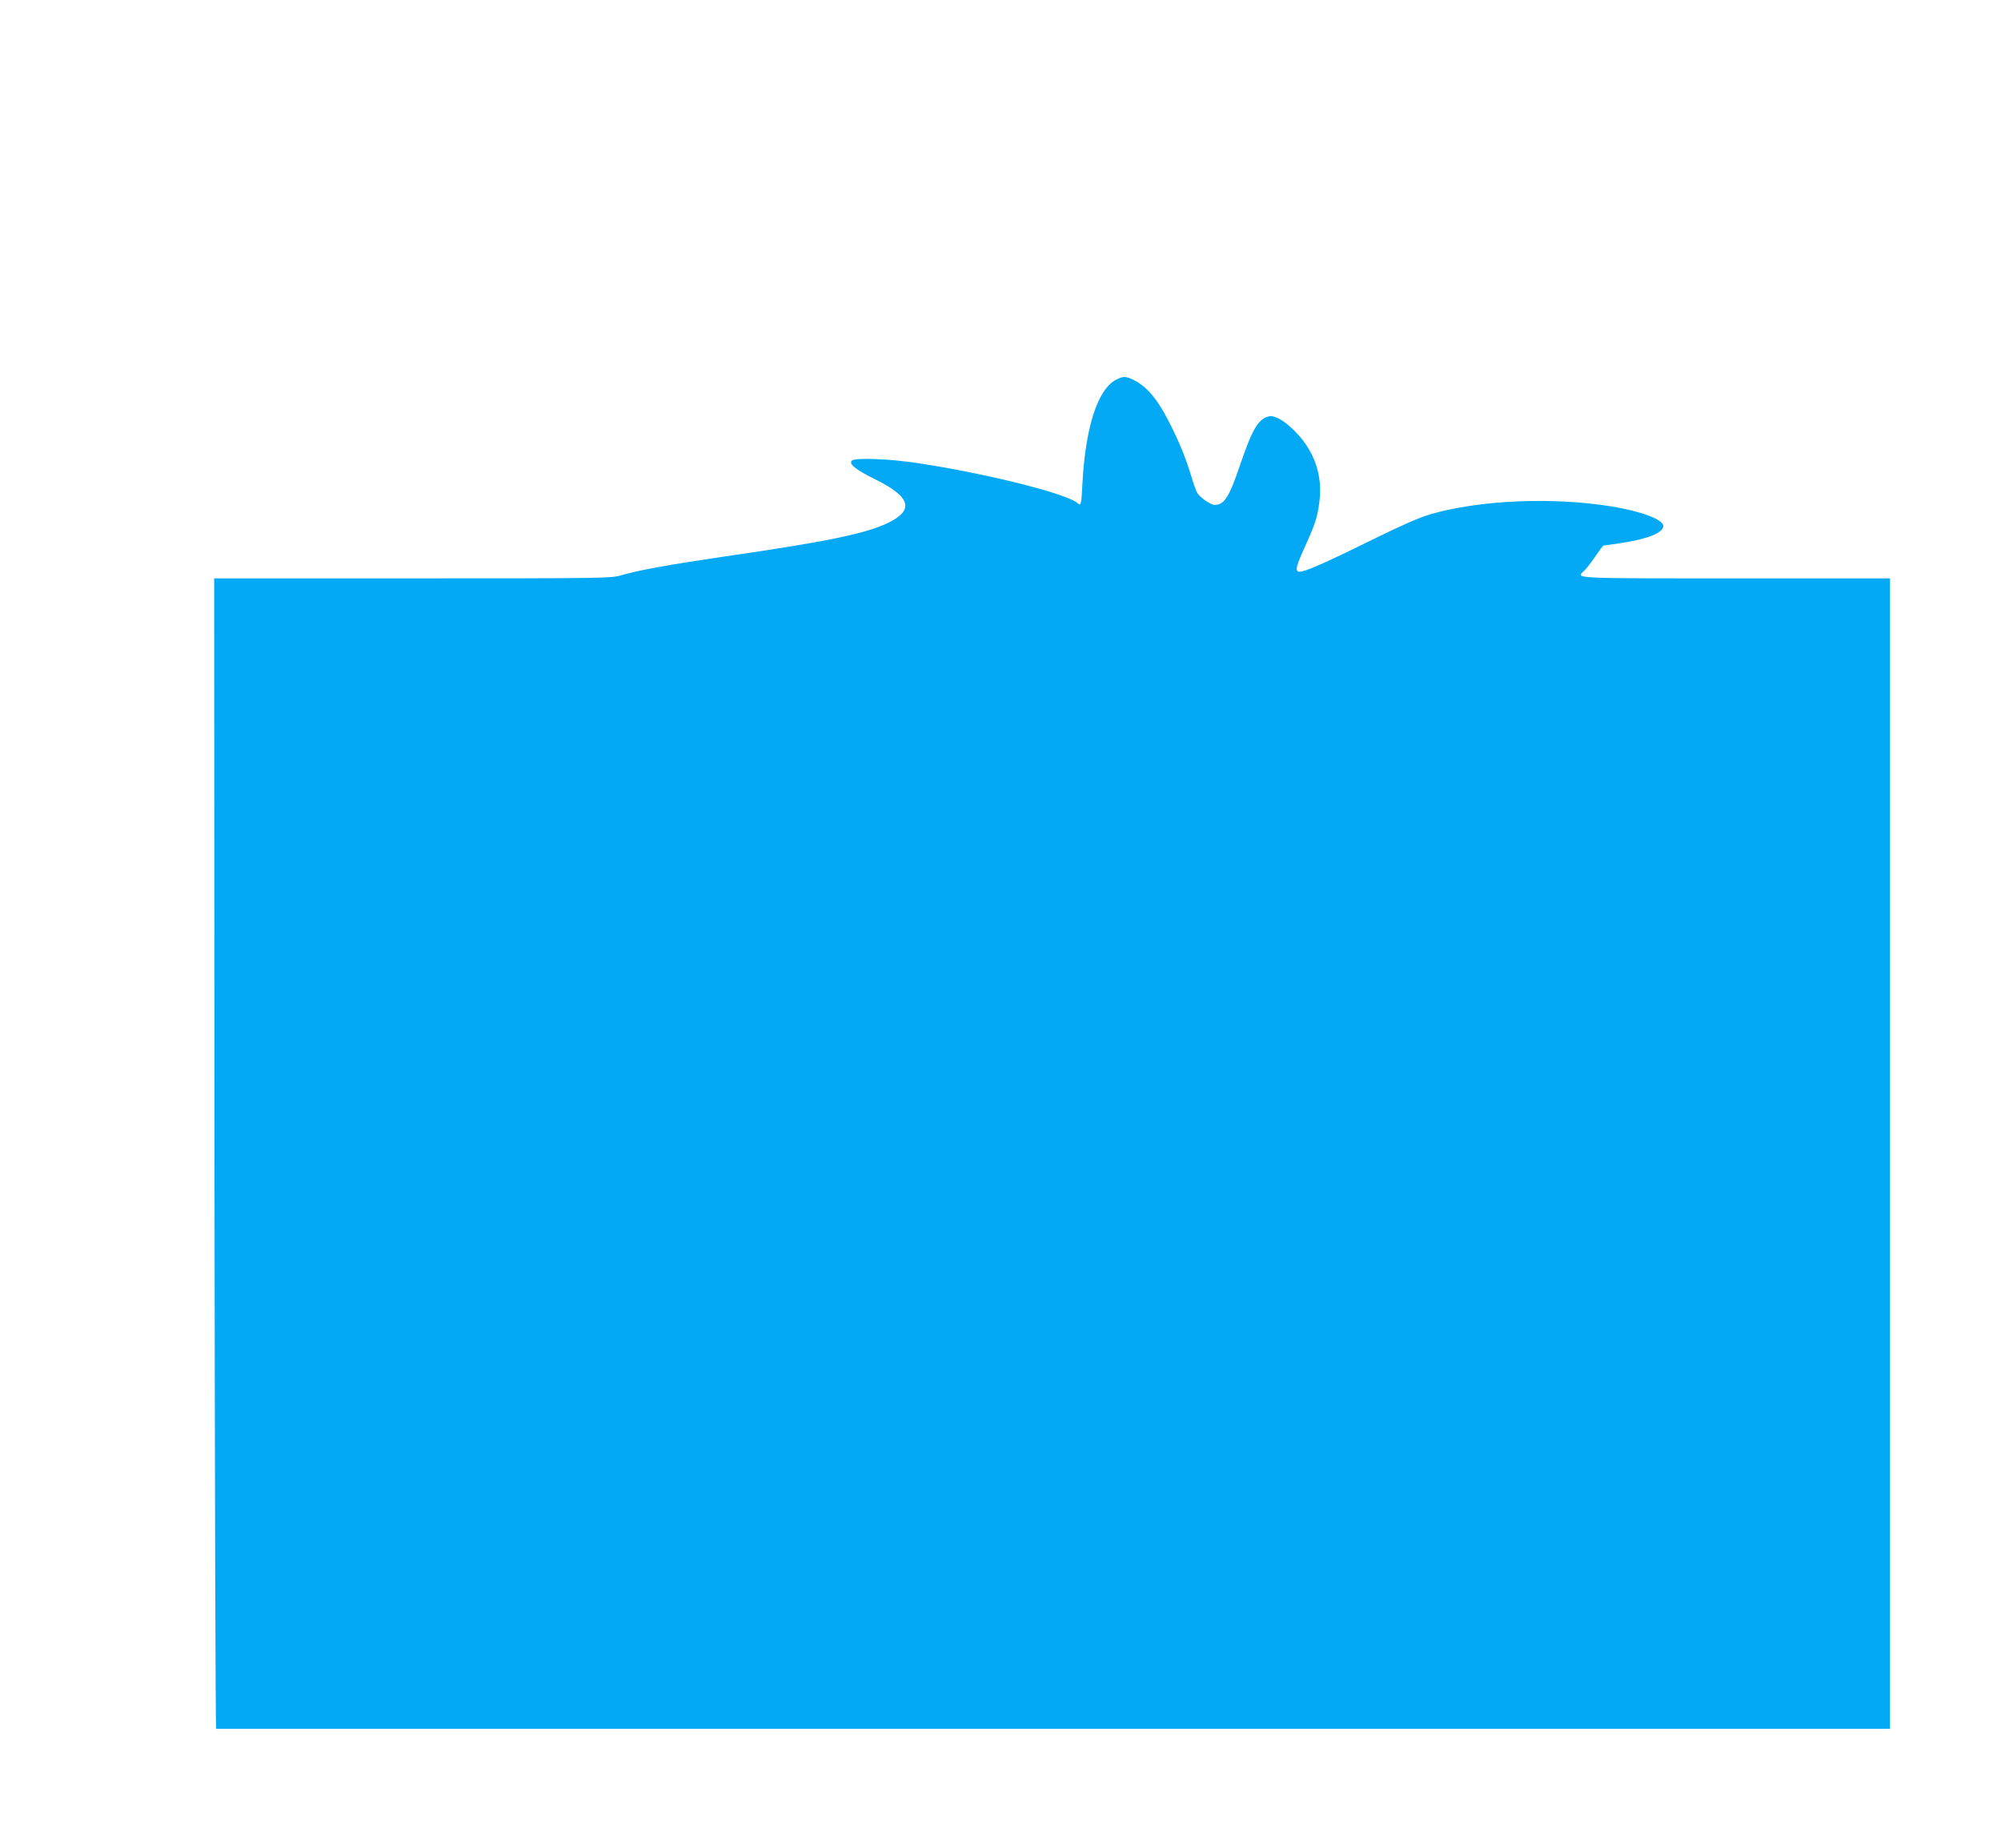 <?xml version="1.0" standalone="no"?>
<!DOCTYPE svg PUBLIC "-//W3C//DTD SVG 20010904//EN"
 "http://www.w3.org/TR/2001/REC-SVG-20010904/DTD/svg10.dtd">
<svg version="1.0" xmlns="http://www.w3.org/2000/svg"
 width="1280pt" height="1182pt" viewBox="0 0 1280 1182"
 preserveAspectRatio="xMidYMid meet">
<g transform="translate(0,1182) scale(0.1,-0.1)"
fill="#03a9f4" stroke="none">
<path d="M7138 9390 c-117 -62 -195 -305 -214 -665 -7 -136 -9 -143 -32 -123
-73 61 -570 186 -1012 254 -186 29 -410 38 -431 17 -21 -21 25 -58 147 -118
228 -112 254 -196 89 -278 -141 -70 -399 -123 -1050 -217 -353 -52 -558 -89
-664 -121 -61 -18 -109 -19 -1332 -19 l-1269 0 2 -3680 c2 -2024 6 -3680 11
-3680 4 0 2415 0 5357 0 l5350 0 0 3680 0 3680 -990 0 c-1064 0 -1021 -2 -965
50 13 12 45 54 70 91 26 38 49 69 53 69 4 0 51 7 106 15 175 26 276 67 276
110 0 41 -140 94 -330 125 -383 62 -849 41 -1164 -51 -67 -20 -186 -72 -356
-156 -273 -135 -411 -197 -460 -208 -50 -11 -47 15 13 148 69 152 83 193 96
290 25 181 -34 344 -173 475 -61 58 -117 87 -151 78 -67 -17 -105 -83 -184
-315 -69 -203 -100 -251 -162 -251 -22 0 -82 40 -106 70 -7 8 -22 47 -34 85
-37 125 -69 208 -124 322 -86 180 -158 273 -247 319 -57 29 -72 29 -120 4z"/>
</g>
</svg>
